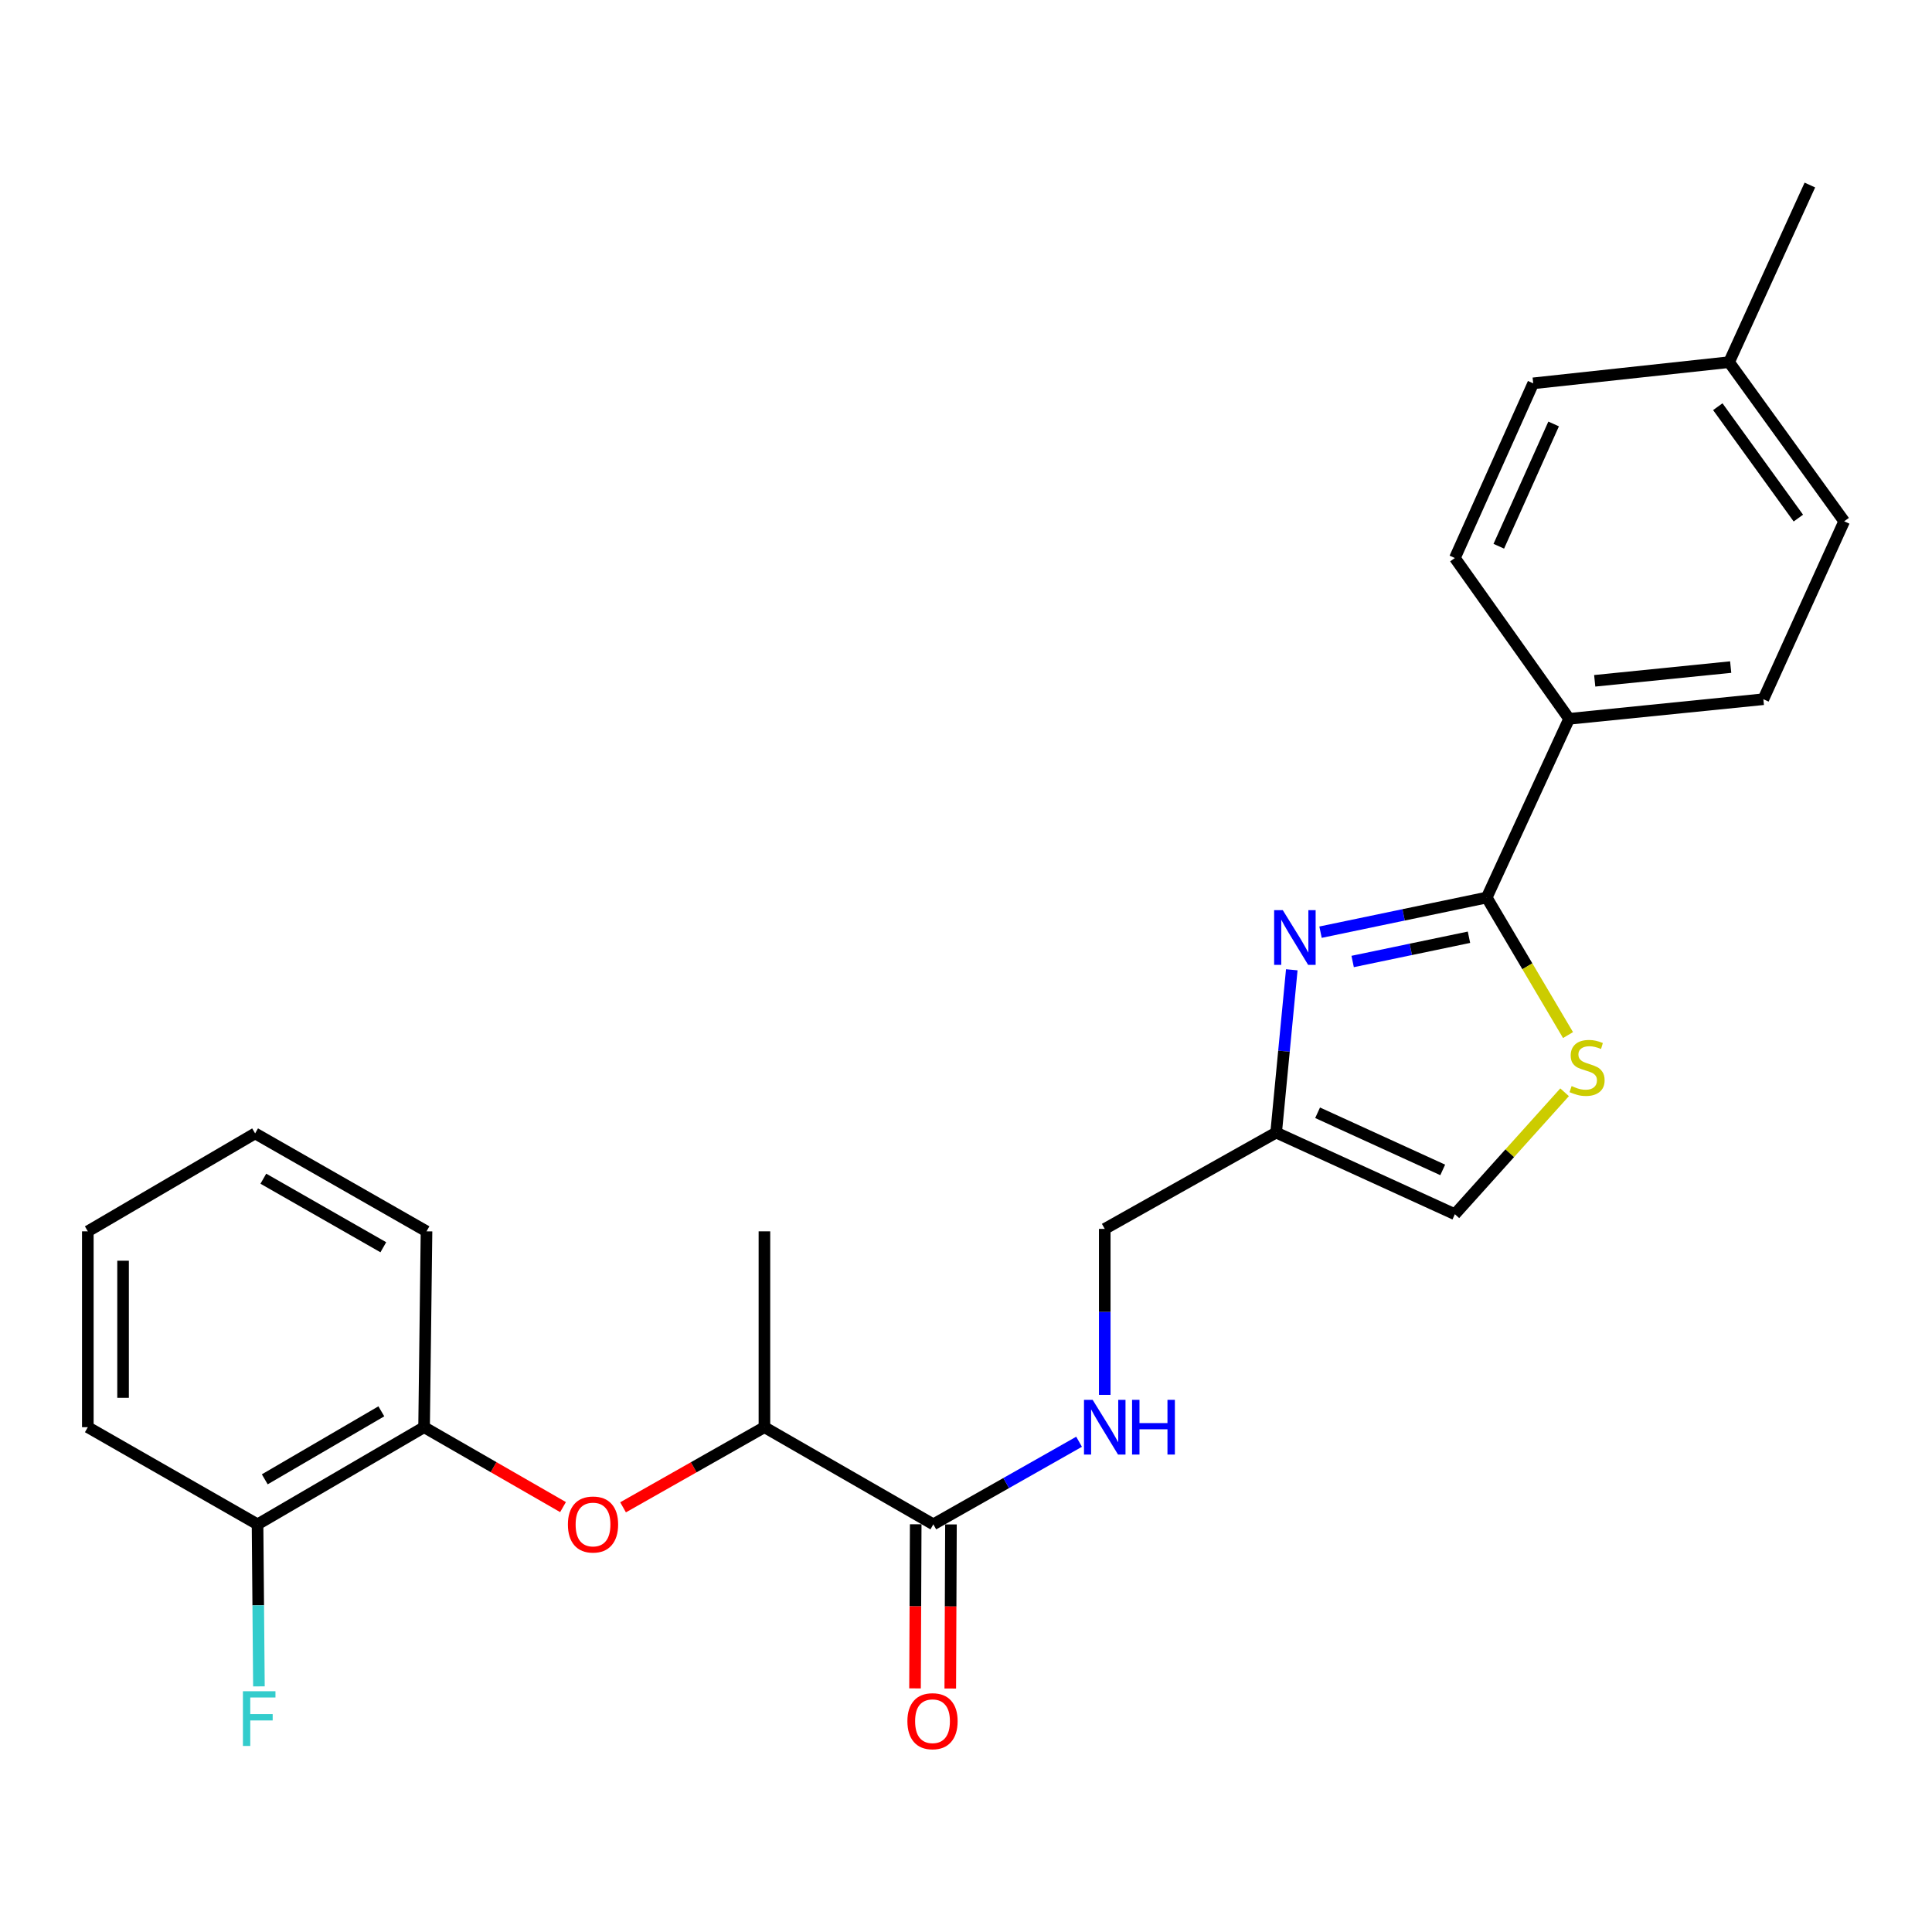 <?xml version='1.0' encoding='iso-8859-1'?>
<svg version='1.1' baseProfile='full'
              xmlns='http://www.w3.org/2000/svg'
                      xmlns:rdkit='http://www.rdkit.org/xml'
                      xmlns:xlink='http://www.w3.org/1999/xlink'
                  xml:space='preserve'
width='1000px' height='1000px' viewBox='0 0 1000 1000'>
<!-- END OF HEADER -->
<rect style='opacity:1.0;fill:#FFFFFF;stroke:none' width='1000' height='1000' x='0' y='0'> </rect>
<path class='bond-0' d='M 683.506,482.495 L 726.511,473.53' style='fill:none;fill-rule:evenodd;stroke:#0000FF;stroke-width:6px;stroke-linecap:butt;stroke-linejoin:miter;stroke-opacity:1' />
<path class='bond-0' d='M 726.511,473.53 L 769.516,464.564' style='fill:none;fill-rule:evenodd;stroke:#000000;stroke-width:6px;stroke-linecap:butt;stroke-linejoin:miter;stroke-opacity:1' />
<path class='bond-0' d='M 700.131,497.667 L 730.235,491.391' style='fill:none;fill-rule:evenodd;stroke:#0000FF;stroke-width:6px;stroke-linecap:butt;stroke-linejoin:miter;stroke-opacity:1' />
<path class='bond-0' d='M 730.235,491.391 L 760.338,485.116' style='fill:none;fill-rule:evenodd;stroke:#000000;stroke-width:6px;stroke-linecap:butt;stroke-linejoin:miter;stroke-opacity:1' />
<path class='bond-2' d='M 668.626,501.958 L 664.578,544.09' style='fill:none;fill-rule:evenodd;stroke:#0000FF;stroke-width:6px;stroke-linecap:butt;stroke-linejoin:miter;stroke-opacity:1' />
<path class='bond-2' d='M 664.578,544.09 L 660.53,586.221' style='fill:none;fill-rule:evenodd;stroke:#000000;stroke-width:6px;stroke-linecap:butt;stroke-linejoin:miter;stroke-opacity:1' />
<path class='bond-1' d='M 769.516,464.564 L 790.562,500.16' style='fill:none;fill-rule:evenodd;stroke:#000000;stroke-width:6px;stroke-linecap:butt;stroke-linejoin:miter;stroke-opacity:1' />
<path class='bond-1' d='M 790.562,500.16 L 811.608,535.755' style='fill:none;fill-rule:evenodd;stroke:#CCCC00;stroke-width:6px;stroke-linecap:butt;stroke-linejoin:miter;stroke-opacity:1' />
<path class='bond-8' d='M 769.516,464.564 L 812.17,372.06' style='fill:none;fill-rule:evenodd;stroke:#000000;stroke-width:6px;stroke-linecap:butt;stroke-linejoin:miter;stroke-opacity:1' />
<path class='bond-25' d='M 809.827,565.362 L 781.436,596.921' style='fill:none;fill-rule:evenodd;stroke:#CCCC00;stroke-width:6px;stroke-linecap:butt;stroke-linejoin:miter;stroke-opacity:1' />
<path class='bond-25' d='M 781.436,596.921 L 753.044,628.48' style='fill:none;fill-rule:evenodd;stroke:#000000;stroke-width:6px;stroke-linecap:butt;stroke-linejoin:miter;stroke-opacity:1' />
<path class='bond-4' d='M 660.53,586.221 L 753.044,628.48' style='fill:none;fill-rule:evenodd;stroke:#000000;stroke-width:6px;stroke-linecap:butt;stroke-linejoin:miter;stroke-opacity:1' />
<path class='bond-4' d='M 681.988,575.964 L 746.748,605.545' style='fill:none;fill-rule:evenodd;stroke:#000000;stroke-width:6px;stroke-linecap:butt;stroke-linejoin:miter;stroke-opacity:1' />
<path class='bond-12' d='M 660.53,586.221 L 571.816,636.072' style='fill:none;fill-rule:evenodd;stroke:#000000;stroke-width:6px;stroke-linecap:butt;stroke-linejoin:miter;stroke-opacity:1' />
<path class='bond-3' d='M 483.093,788.999 L 520.81,767.622' style='fill:none;fill-rule:evenodd;stroke:#000000;stroke-width:6px;stroke-linecap:butt;stroke-linejoin:miter;stroke-opacity:1' />
<path class='bond-3' d='M 520.81,767.622 L 558.527,746.245' style='fill:none;fill-rule:evenodd;stroke:#0000FF;stroke-width:6px;stroke-linecap:butt;stroke-linejoin:miter;stroke-opacity:1' />
<path class='bond-9' d='M 483.093,788.999 L 395.666,738.713' style='fill:none;fill-rule:evenodd;stroke:#000000;stroke-width:6px;stroke-linecap:butt;stroke-linejoin:miter;stroke-opacity:1' />
<path class='bond-10' d='M 473.97,788.961 L 473.792,831.433' style='fill:none;fill-rule:evenodd;stroke:#000000;stroke-width:6px;stroke-linecap:butt;stroke-linejoin:miter;stroke-opacity:1' />
<path class='bond-10' d='M 473.792,831.433 L 473.615,873.906' style='fill:none;fill-rule:evenodd;stroke:#FF0000;stroke-width:6px;stroke-linecap:butt;stroke-linejoin:miter;stroke-opacity:1' />
<path class='bond-10' d='M 492.215,789.038 L 492.038,831.51' style='fill:none;fill-rule:evenodd;stroke:#000000;stroke-width:6px;stroke-linecap:butt;stroke-linejoin:miter;stroke-opacity:1' />
<path class='bond-10' d='M 492.038,831.51 L 491.86,873.982' style='fill:none;fill-rule:evenodd;stroke:#FF0000;stroke-width:6px;stroke-linecap:butt;stroke-linejoin:miter;stroke-opacity:1' />
<path class='bond-5' d='M 322.492,780.186 L 359.079,759.45' style='fill:none;fill-rule:evenodd;stroke:#FF0000;stroke-width:6px;stroke-linecap:butt;stroke-linejoin:miter;stroke-opacity:1' />
<path class='bond-5' d='M 359.079,759.45 L 395.666,738.713' style='fill:none;fill-rule:evenodd;stroke:#000000;stroke-width:6px;stroke-linecap:butt;stroke-linejoin:miter;stroke-opacity:1' />
<path class='bond-7' d='M 291.421,780.073 L 255.464,759.393' style='fill:none;fill-rule:evenodd;stroke:#FF0000;stroke-width:6px;stroke-linecap:butt;stroke-linejoin:miter;stroke-opacity:1' />
<path class='bond-7' d='M 255.464,759.393 L 219.506,738.713' style='fill:none;fill-rule:evenodd;stroke:#000000;stroke-width:6px;stroke-linecap:butt;stroke-linejoin:miter;stroke-opacity:1' />
<path class='bond-6' d='M 571.816,721.987 L 571.816,679.029' style='fill:none;fill-rule:evenodd;stroke:#0000FF;stroke-width:6px;stroke-linecap:butt;stroke-linejoin:miter;stroke-opacity:1' />
<path class='bond-6' d='M 571.816,679.029 L 571.816,636.072' style='fill:none;fill-rule:evenodd;stroke:#000000;stroke-width:6px;stroke-linecap:butt;stroke-linejoin:miter;stroke-opacity:1' />
<path class='bond-11' d='M 219.506,738.713 L 133.307,788.999' style='fill:none;fill-rule:evenodd;stroke:#000000;stroke-width:6px;stroke-linecap:butt;stroke-linejoin:miter;stroke-opacity:1' />
<path class='bond-11' d='M 197.382,730.496 L 137.043,765.697' style='fill:none;fill-rule:evenodd;stroke:#000000;stroke-width:6px;stroke-linecap:butt;stroke-linejoin:miter;stroke-opacity:1' />
<path class='bond-19' d='M 219.506,738.713 L 220.763,637.339' style='fill:none;fill-rule:evenodd;stroke:#000000;stroke-width:6px;stroke-linecap:butt;stroke-linejoin:miter;stroke-opacity:1' />
<path class='bond-13' d='M 812.17,372.06 L 912.713,361.913' style='fill:none;fill-rule:evenodd;stroke:#000000;stroke-width:6px;stroke-linecap:butt;stroke-linejoin:miter;stroke-opacity:1' />
<path class='bond-13' d='M 825.419,352.385 L 895.799,345.282' style='fill:none;fill-rule:evenodd;stroke:#000000;stroke-width:6px;stroke-linecap:butt;stroke-linejoin:miter;stroke-opacity:1' />
<path class='bond-14' d='M 812.17,372.06 L 753.044,288.83' style='fill:none;fill-rule:evenodd;stroke:#000000;stroke-width:6px;stroke-linecap:butt;stroke-linejoin:miter;stroke-opacity:1' />
<path class='bond-20' d='M 395.666,738.713 L 395.666,637.339' style='fill:none;fill-rule:evenodd;stroke:#000000;stroke-width:6px;stroke-linecap:butt;stroke-linejoin:miter;stroke-opacity:1' />
<path class='bond-15' d='M 133.307,788.999 L 133.662,830.934' style='fill:none;fill-rule:evenodd;stroke:#000000;stroke-width:6px;stroke-linecap:butt;stroke-linejoin:miter;stroke-opacity:1' />
<path class='bond-15' d='M 133.662,830.934 L 134.017,872.868' style='fill:none;fill-rule:evenodd;stroke:#33CCCC;stroke-width:6px;stroke-linecap:butt;stroke-linejoin:miter;stroke-opacity:1' />
<path class='bond-21' d='M 133.307,788.999 L 45.455,738.713' style='fill:none;fill-rule:evenodd;stroke:#000000;stroke-width:6px;stroke-linecap:butt;stroke-linejoin:miter;stroke-opacity:1' />
<path class='bond-17' d='M 912.713,361.913 L 954.545,269.824' style='fill:none;fill-rule:evenodd;stroke:#000000;stroke-width:6px;stroke-linecap:butt;stroke-linejoin:miter;stroke-opacity:1' />
<path class='bond-16' d='M 753.044,288.83 L 793.59,198.414' style='fill:none;fill-rule:evenodd;stroke:#000000;stroke-width:6px;stroke-linecap:butt;stroke-linejoin:miter;stroke-opacity:1' />
<path class='bond-16' d='M 775.774,282.733 L 804.156,219.442' style='fill:none;fill-rule:evenodd;stroke:#000000;stroke-width:6px;stroke-linecap:butt;stroke-linejoin:miter;stroke-opacity:1' />
<path class='bond-18' d='M 793.59,198.414 L 894.974,187.456' style='fill:none;fill-rule:evenodd;stroke:#000000;stroke-width:6px;stroke-linecap:butt;stroke-linejoin:miter;stroke-opacity:1' />
<path class='bond-26' d='M 954.545,269.824 L 894.974,187.456' style='fill:none;fill-rule:evenodd;stroke:#000000;stroke-width:6px;stroke-linecap:butt;stroke-linejoin:miter;stroke-opacity:1' />
<path class='bond-26' d='M 930.826,268.162 L 889.126,210.504' style='fill:none;fill-rule:evenodd;stroke:#000000;stroke-width:6px;stroke-linecap:butt;stroke-linejoin:miter;stroke-opacity:1' />
<path class='bond-22' d='M 894.974,187.456 L 936.787,95.773' style='fill:none;fill-rule:evenodd;stroke:#000000;stroke-width:6px;stroke-linecap:butt;stroke-linejoin:miter;stroke-opacity:1' />
<path class='bond-23' d='M 220.763,637.339 L 132.05,586.647' style='fill:none;fill-rule:evenodd;stroke:#000000;stroke-width:6px;stroke-linecap:butt;stroke-linejoin:miter;stroke-opacity:1' />
<path class='bond-23' d='M 198.404,645.577 L 136.305,610.092' style='fill:none;fill-rule:evenodd;stroke:#000000;stroke-width:6px;stroke-linecap:butt;stroke-linejoin:miter;stroke-opacity:1' />
<path class='bond-27' d='M 45.455,738.713 L 45.455,637.339' style='fill:none;fill-rule:evenodd;stroke:#000000;stroke-width:6px;stroke-linecap:butt;stroke-linejoin:miter;stroke-opacity:1' />
<path class='bond-27' d='M 63.7,723.507 L 63.7,652.545' style='fill:none;fill-rule:evenodd;stroke:#000000;stroke-width:6px;stroke-linecap:butt;stroke-linejoin:miter;stroke-opacity:1' />
<path class='bond-24' d='M 132.05,586.647 L 45.455,637.339' style='fill:none;fill-rule:evenodd;stroke:#000000;stroke-width:6px;stroke-linecap:butt;stroke-linejoin:miter;stroke-opacity:1' />
<path  class='atom-0' d='M 663.97 471.103
L 673.25 486.103
Q 674.17 487.583, 675.65 490.263
Q 677.13 492.943, 677.21 493.103
L 677.21 471.103
L 680.97 471.103
L 680.97 499.423
L 677.09 499.423
L 667.13 483.023
Q 665.97 481.103, 664.73 478.903
Q 663.53 476.703, 663.17 476.023
L 663.17 499.423
L 659.49 499.423
L 659.49 471.103
L 663.97 471.103
' fill='#0000FF'/>
<path  class='atom-2' d='M 813.465 562.147
Q 813.785 562.267, 815.105 562.827
Q 816.425 563.387, 817.865 563.747
Q 819.345 564.067, 820.785 564.067
Q 823.465 564.067, 825.025 562.787
Q 826.585 561.467, 826.585 559.187
Q 826.585 557.627, 825.785 556.667
Q 825.025 555.707, 823.825 555.187
Q 822.625 554.667, 820.625 554.067
Q 818.105 553.307, 816.585 552.587
Q 815.105 551.867, 814.025 550.347
Q 812.985 548.827, 812.985 546.267
Q 812.985 542.707, 815.385 540.507
Q 817.825 538.307, 822.625 538.307
Q 825.905 538.307, 829.625 539.867
L 828.705 542.947
Q 825.305 541.547, 822.745 541.547
Q 819.985 541.547, 818.465 542.707
Q 816.945 543.827, 816.985 545.787
Q 816.985 547.307, 817.745 548.227
Q 818.545 549.147, 819.665 549.667
Q 820.825 550.187, 822.745 550.787
Q 825.305 551.587, 826.825 552.387
Q 828.345 553.187, 829.425 554.827
Q 830.545 556.427, 830.545 559.187
Q 830.545 563.107, 827.905 565.227
Q 825.305 567.307, 820.945 567.307
Q 818.425 567.307, 816.505 566.747
Q 814.625 566.227, 812.385 565.307
L 813.465 562.147
' fill='#CCCC00'/>
<path  class='atom-6' d='M 293.943 789.079
Q 293.943 782.279, 297.303 778.479
Q 300.663 774.679, 306.943 774.679
Q 313.223 774.679, 316.583 778.479
Q 319.943 782.279, 319.943 789.079
Q 319.943 795.959, 316.543 799.879
Q 313.143 803.759, 306.943 803.759
Q 300.703 803.759, 297.303 799.879
Q 293.943 795.999, 293.943 789.079
M 306.943 800.559
Q 311.263 800.559, 313.583 797.679
Q 315.943 794.759, 315.943 789.079
Q 315.943 783.519, 313.583 780.719
Q 311.263 777.879, 306.943 777.879
Q 302.623 777.879, 300.263 780.679
Q 297.943 783.479, 297.943 789.079
Q 297.943 794.799, 300.263 797.679
Q 302.623 800.559, 306.943 800.559
' fill='#FF0000'/>
<path  class='atom-7' d='M 565.556 724.553
L 574.836 739.553
Q 575.756 741.033, 577.236 743.713
Q 578.716 746.393, 578.796 746.553
L 578.796 724.553
L 582.556 724.553
L 582.556 752.873
L 578.676 752.873
L 568.716 736.473
Q 567.556 734.553, 566.316 732.353
Q 565.116 730.153, 564.756 729.473
L 564.756 752.873
L 561.076 752.873
L 561.076 724.553
L 565.556 724.553
' fill='#0000FF'/>
<path  class='atom-7' d='M 585.956 724.553
L 589.796 724.553
L 589.796 736.593
L 604.276 736.593
L 604.276 724.553
L 608.116 724.553
L 608.116 752.873
L 604.276 752.873
L 604.276 739.793
L 589.796 739.793
L 589.796 752.873
L 585.956 752.873
L 585.956 724.553
' fill='#0000FF'/>
<path  class='atom-11' d='M 469.667 890.889
Q 469.667 884.089, 473.027 880.289
Q 476.387 876.489, 482.667 876.489
Q 488.947 876.489, 492.307 880.289
Q 495.667 884.089, 495.667 890.889
Q 495.667 897.769, 492.267 901.689
Q 488.867 905.569, 482.667 905.569
Q 476.427 905.569, 473.027 901.689
Q 469.667 897.809, 469.667 890.889
M 482.667 902.369
Q 486.987 902.369, 489.307 899.489
Q 491.667 896.569, 491.667 890.889
Q 491.667 885.329, 489.307 882.529
Q 486.987 879.689, 482.667 879.689
Q 478.347 879.689, 475.987 882.489
Q 473.667 885.289, 473.667 890.889
Q 473.667 896.609, 475.987 899.489
Q 478.347 902.369, 482.667 902.369
' fill='#FF0000'/>
<path  class='atom-16' d='M 125.738 875.382
L 142.578 875.382
L 142.578 878.622
L 129.538 878.622
L 129.538 887.222
L 141.138 887.222
L 141.138 890.502
L 129.538 890.502
L 129.538 903.702
L 125.738 903.702
L 125.738 875.382
' fill='#33CCCC'/>
</svg>
